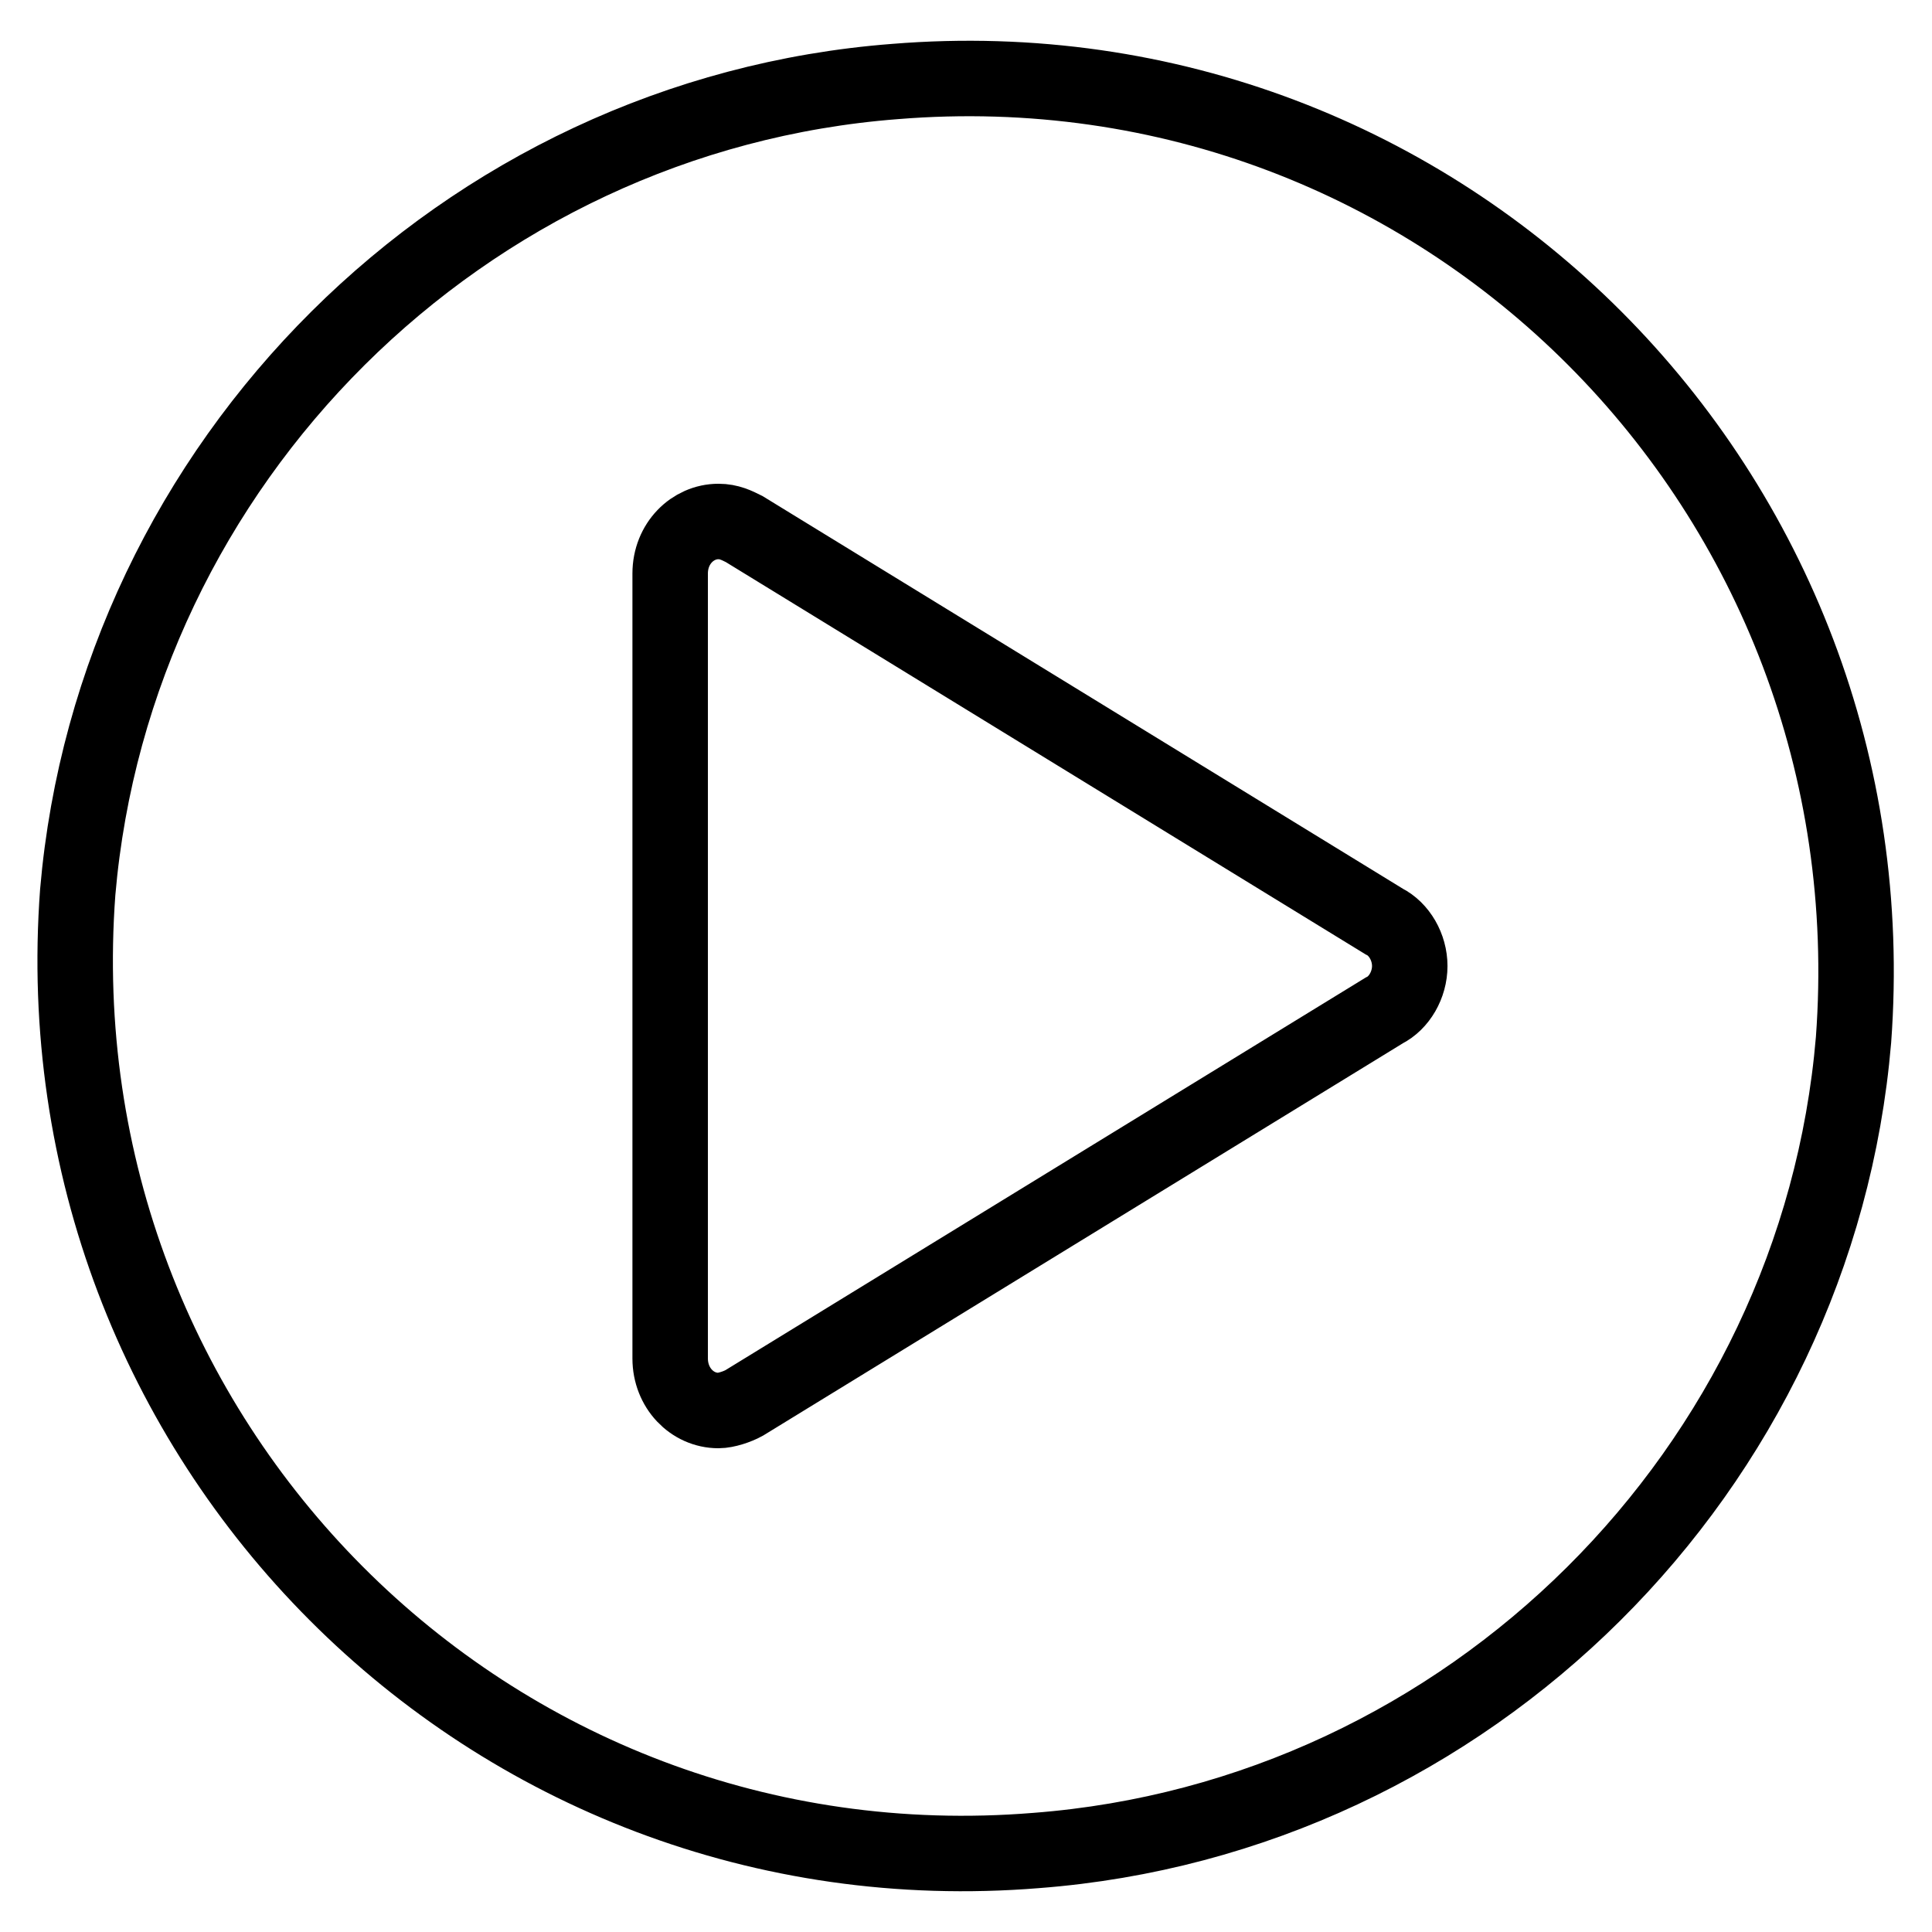 <?xml version="1.0" encoding="utf-8"?>
<!-- Svg Vector Icons : http://www.onlinewebfonts.com/icon -->
<!DOCTYPE svg PUBLIC "-//W3C//DTD SVG 1.1//EN" "http://www.w3.org/Graphics/SVG/1.1/DTD/svg11.dtd">
<svg version="1.1" xmlns="http://www.w3.org/2000/svg" xmlns:xlink="http://www.w3.org/1999/xlink" x="0px" y="0px" viewBox="0 0 256 256" enable-background="new 0 0 256 256" xml:space="preserve">
<g> <path stroke-width="10" fill-opacity="0" stroke="#000000"  d="M137.3,245.2c-72.6,5.9-132.4-54.4-127-127c4.9-56.9,51-103,108.3-107.4c72.6-5.9,132.4,54.4,127,127 C240.8,194.7,194.7,240.8,137.3,245.2z M183.4,122.1L183.4,122.1l-84.8-52l0,0c-1-0.5-2-1-3.4-1c-3.4,0-6.4,2.9-6.4,6.9V180 c0,3.9,2.9,6.9,6.4,6.9c1,0,2.5-0.5,3.4-1l0,0l84.8-52l0,0c2-1,3.4-3.4,3.4-5.9C186.8,125.5,185.4,123.1,183.4,122.1z"/></g>
</svg>